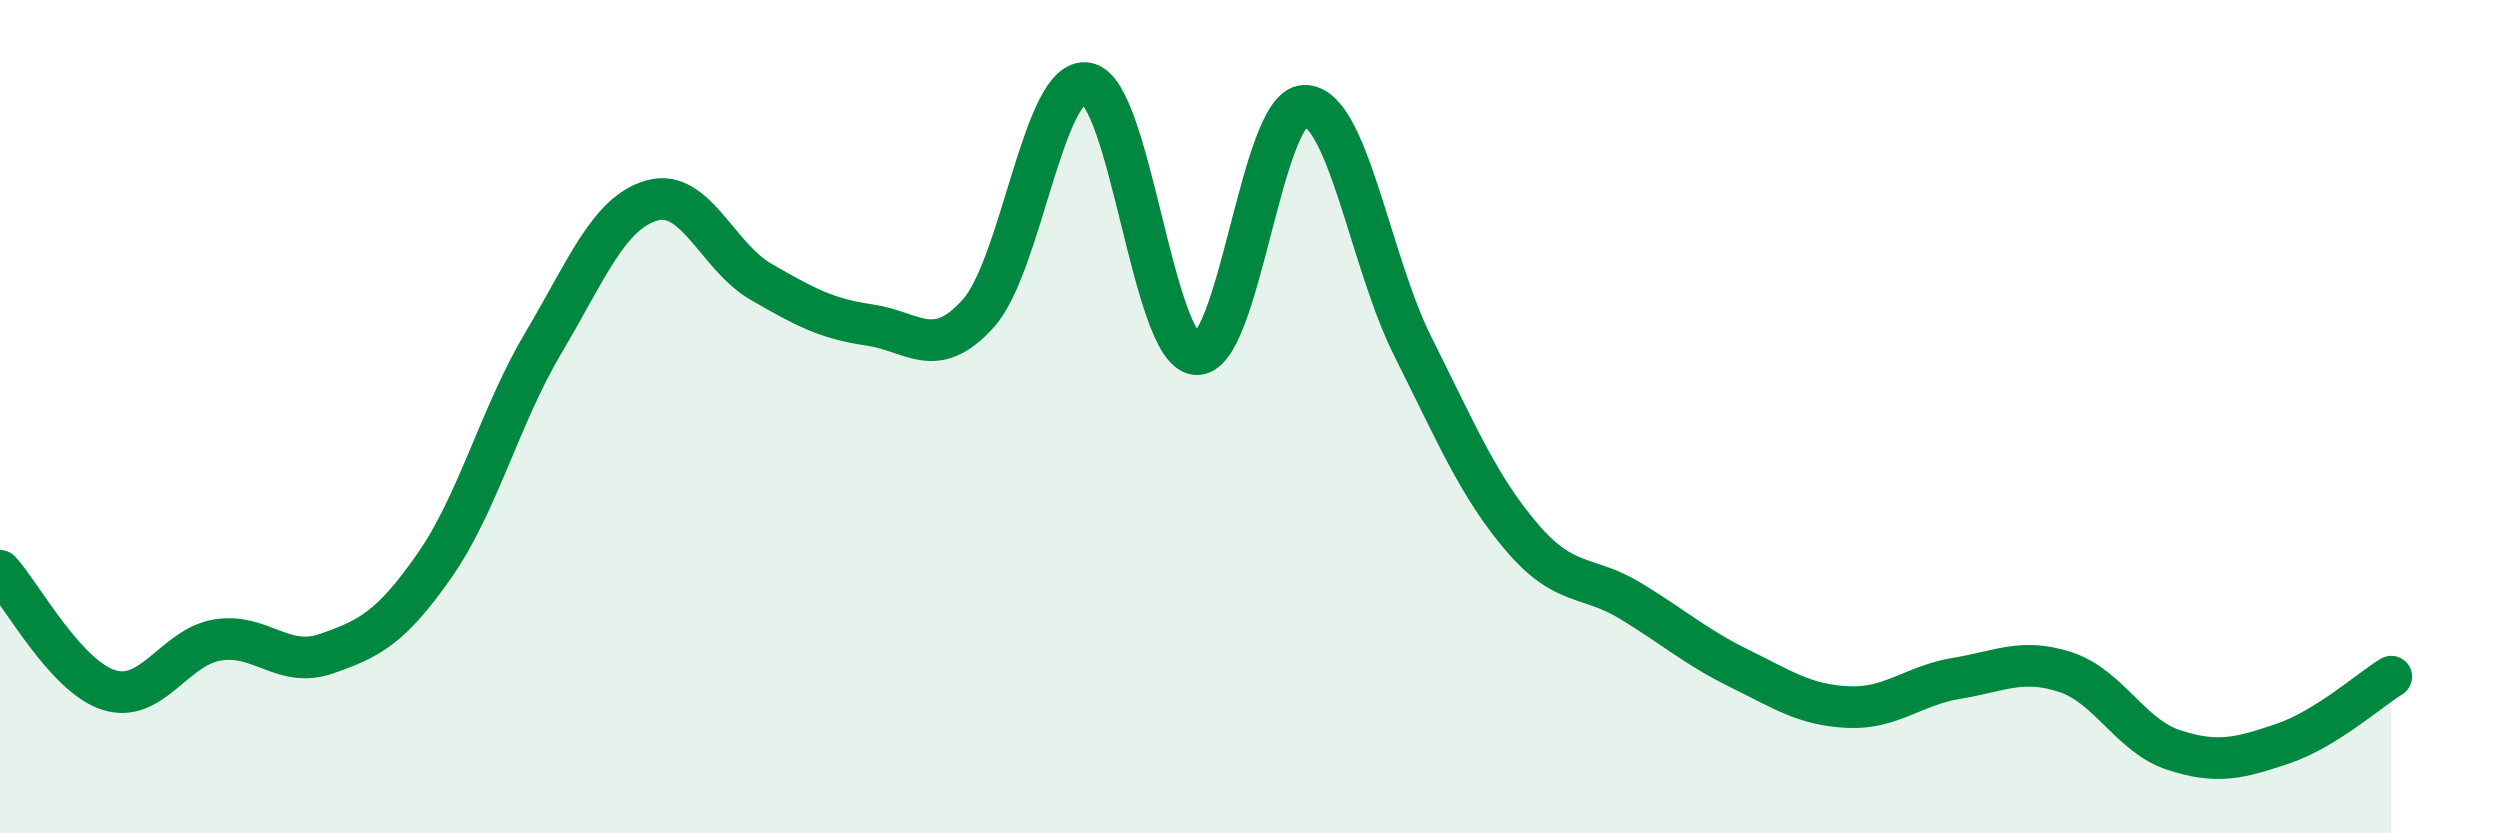 
    <svg width="60" height="20" viewBox="0 0 60 20" xmlns="http://www.w3.org/2000/svg">
      <path
        d="M 0,13.7 C 0.52,14.27 1.57,16.23 2.61,16.56 C 3.65,16.89 4.18,15.53 5.22,15.36 C 6.26,15.19 6.79,16.05 7.83,15.69 C 8.87,15.33 9.39,15.06 10.43,13.57 C 11.47,12.08 12,9.98 13.04,8.23 C 14.08,6.48 14.61,5.1 15.65,4.81 C 16.69,4.52 17.22,6.16 18.26,6.76 C 19.3,7.36 19.83,7.65 20.87,7.8 C 21.91,7.95 22.44,8.68 23.48,7.52 C 24.52,6.36 25.05,1.8 26.09,2 C 27.13,2.2 27.66,8.39 28.7,8.5 C 29.74,8.61 30.26,2.58 31.3,2.54 C 32.34,2.5 32.87,6.25 33.91,8.32 C 34.95,10.39 35.48,11.67 36.52,12.89 C 37.56,14.11 38.09,13.79 39.13,14.42 C 40.17,15.05 40.7,15.53 41.74,16.04 C 42.78,16.55 43.31,16.92 44.35,16.97 C 45.39,17.02 45.92,16.45 46.96,16.28 C 48,16.11 48.53,15.79 49.57,16.13 C 50.61,16.47 51.13,17.66 52.17,18 C 53.21,18.34 53.74,18.2 54.78,17.85 C 55.82,17.5 56.87,16.56 57.39,16.24L57.39 20L0 20Z"
        fill="#008740"
        opacity="0.1"
        stroke-linecap="round"
        stroke-linejoin="round"
      />
      <path
        d="M 0,13.7 C 0.52,14.27 1.57,16.23 2.61,16.56 C 3.65,16.89 4.18,15.53 5.22,15.36 C 6.26,15.19 6.79,16.05 7.83,15.69 C 8.87,15.33 9.39,15.06 10.43,13.57 C 11.47,12.08 12,9.98 13.04,8.23 C 14.08,6.48 14.61,5.1 15.65,4.81 C 16.69,4.52 17.22,6.16 18.26,6.76 C 19.3,7.36 19.83,7.65 20.87,7.8 C 21.91,7.95 22.44,8.68 23.48,7.52 C 24.52,6.36 25.05,1.8 26.09,2 C 27.13,2.2 27.66,8.39 28.7,8.5 C 29.74,8.61 30.26,2.58 31.3,2.54 C 32.34,2.5 32.87,6.25 33.91,8.32 C 34.95,10.39 35.48,11.67 36.52,12.89 C 37.56,14.11 38.09,13.79 39.13,14.42 C 40.17,15.05 40.7,15.53 41.74,16.04 C 42.78,16.55 43.31,16.92 44.35,16.97 C 45.39,17.02 45.92,16.45 46.96,16.28 C 48,16.11 48.53,15.79 49.57,16.13 C 50.61,16.47 51.13,17.66 52.17,18 C 53.21,18.34 53.74,18.2 54.78,17.85 C 55.82,17.5 56.87,16.56 57.39,16.24"
        stroke="#008740"
        stroke-width="1"
        fill="none"
        stroke-linecap="round"
        stroke-linejoin="round"
      />
    </svg>
  